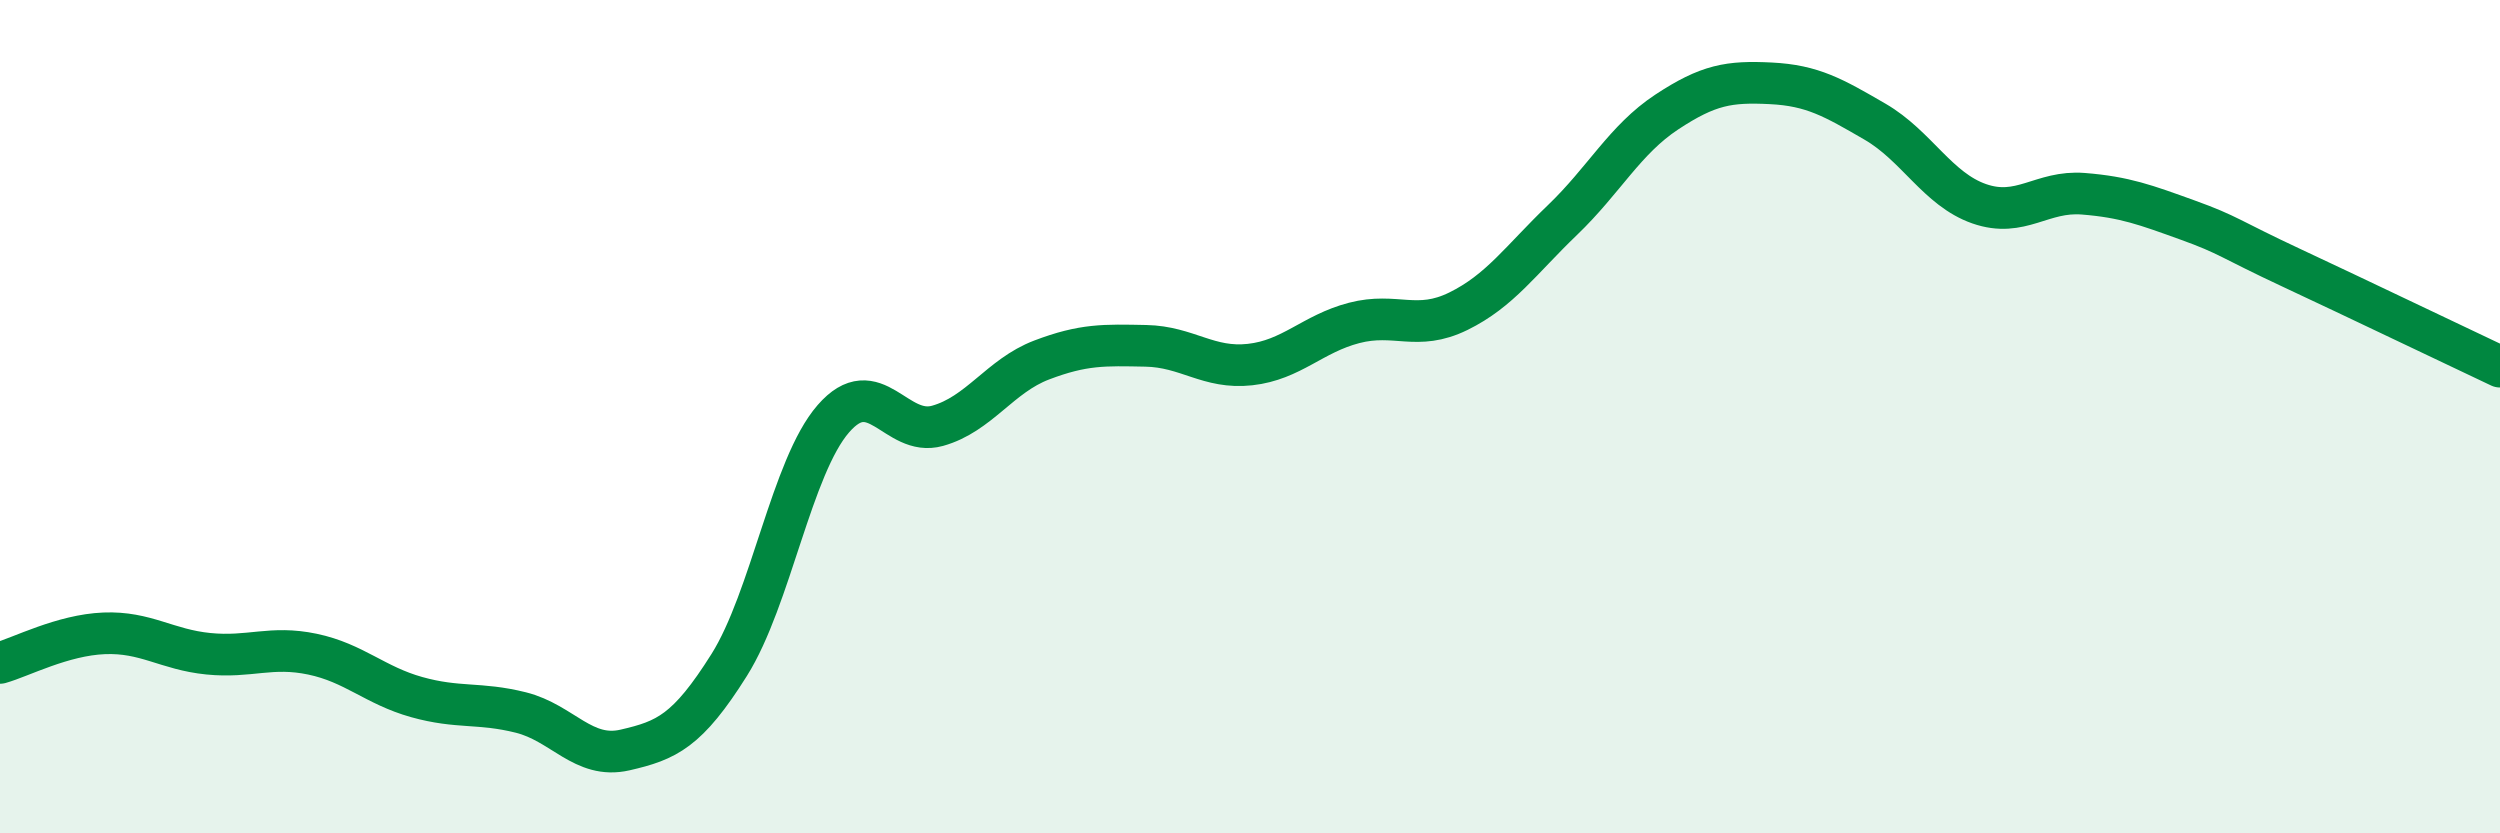 
    <svg width="60" height="20" viewBox="0 0 60 20" xmlns="http://www.w3.org/2000/svg">
      <path
        d="M 0,15.91 C 0.5,15.77 1.5,15.24 2.5,15.2 C 3.5,15.16 4,15.59 5,15.69 C 6,15.79 6.5,15.49 7.5,15.7 C 8.5,15.91 9,16.45 10,16.73 C 11,17.01 11.5,16.85 12.5,17.1 C 13.5,17.35 14,18.23 15,18 C 16,17.77 16.5,17.55 17.5,15.96 C 18.5,14.37 19,11.2 20,10.05 C 21,8.9 21.5,10.5 22.5,10.22 C 23.5,9.94 24,9.02 25,8.64 C 26,8.26 26.5,8.28 27.5,8.3 C 28.5,8.32 29,8.86 30,8.75 C 31,8.64 31.5,8.01 32.5,7.75 C 33.5,7.49 34,7.96 35,7.47 C 36,6.98 36.5,6.24 37.5,5.28 C 38.5,4.32 39,3.35 40,2.69 C 41,2.03 41.5,1.95 42.5,2 C 43.5,2.05 44,2.34 45,2.92 C 46,3.5 46.5,4.54 47.5,4.89 C 48.5,5.24 49,4.57 50,4.65 C 51,4.73 51.5,4.92 52.5,5.28 C 53.5,5.64 53.5,5.73 55,6.43 C 56.5,7.13 59,8.33 60,8.8L60 20L0 20Z"
        fill="#008740"
        opacity="0.1"
        stroke-linecap="round"
        stroke-linejoin="round"
      />
      <path
        d="M 0,15.91 C 0.5,15.77 1.5,15.24 2.5,15.2 C 3.5,15.16 4,15.59 5,15.69 C 6,15.79 6.5,15.49 7.5,15.7 C 8.5,15.91 9,16.45 10,16.73 C 11,17.01 11.5,16.85 12.5,17.1 C 13.5,17.35 14,18.23 15,18 C 16,17.77 16.5,17.55 17.5,15.96 C 18.5,14.37 19,11.2 20,10.05 C 21,8.9 21.5,10.5 22.5,10.22 C 23.5,9.94 24,9.02 25,8.64 C 26,8.26 26.5,8.28 27.5,8.3 C 28.5,8.32 29,8.86 30,8.75 C 31,8.64 31.5,8.01 32.5,7.75 C 33.5,7.49 34,7.96 35,7.47 C 36,6.98 36.5,6.24 37.5,5.28 C 38.5,4.32 39,3.35 40,2.69 C 41,2.03 41.5,1.95 42.5,2 C 43.5,2.05 44,2.34 45,2.92 C 46,3.5 46.5,4.54 47.5,4.89 C 48.5,5.24 49,4.57 50,4.65 C 51,4.73 51.5,4.92 52.5,5.28 C 53.5,5.64 53.5,5.73 55,6.43 C 56.5,7.13 59,8.33 60,8.8"
        stroke="#008740"
        stroke-width="1"
        fill="none"
        stroke-linecap="round"
        stroke-linejoin="round"
      />
    </svg>
  